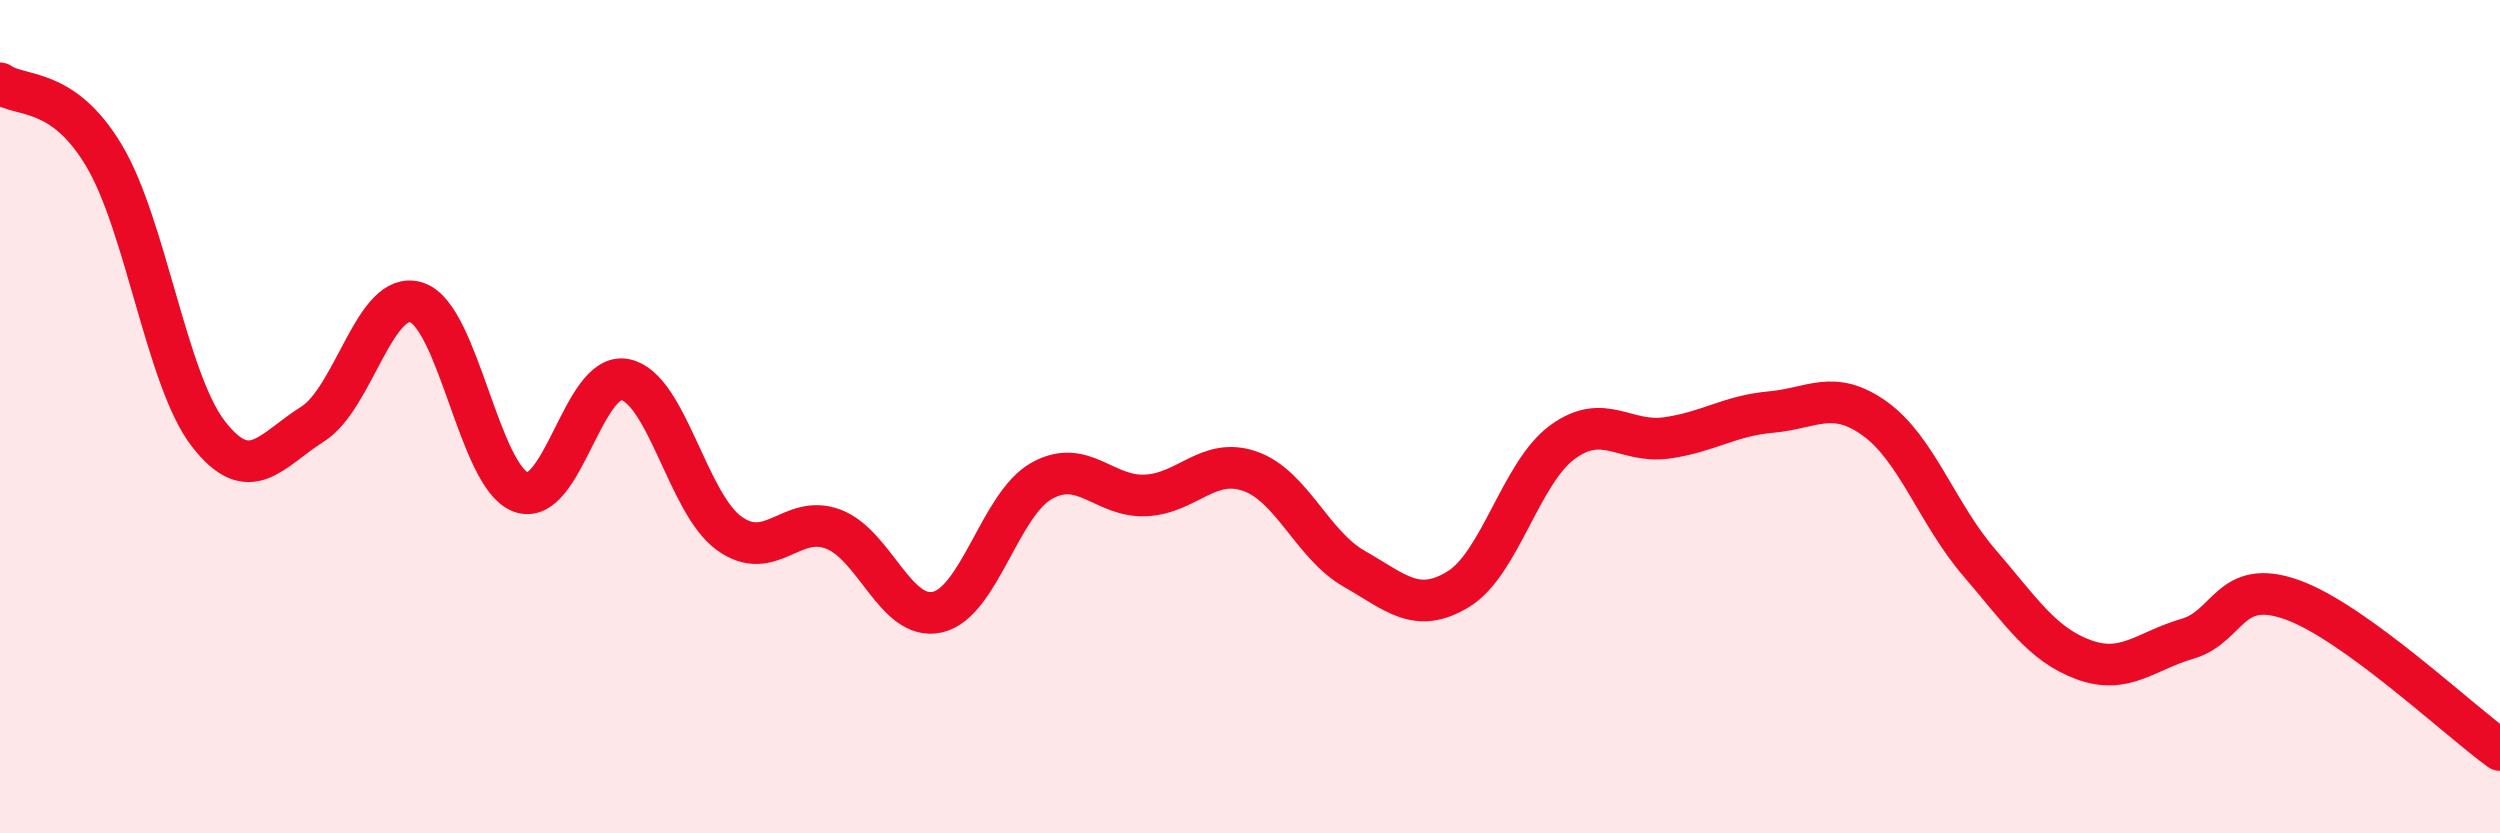 
    <svg width="60" height="20" viewBox="0 0 60 20" xmlns="http://www.w3.org/2000/svg">
      <path
        d="M 0,2 C 0.5,2.35 1.5,2.06 2.5,3.74 C 3.5,5.42 4,9.12 5,10.41 C 6,11.7 6.5,10.81 7.5,10.18 C 8.5,9.55 9,6.93 10,7.26 C 11,7.59 11.5,11.44 12.5,11.81 C 13.5,12.18 14,8.91 15,9.11 C 16,9.31 16.5,12.08 17.5,12.8 C 18.5,13.52 19,12.32 20,12.7 C 21,13.08 21.5,14.92 22.5,14.69 C 23.5,14.46 24,12.1 25,11.54 C 26,10.98 26.5,11.94 27.5,11.89 C 28.5,11.84 29,10.96 30,11.31 C 31,11.66 31.5,13.08 32.5,13.65 C 33.5,14.22 34,14.75 35,14.14 C 36,13.53 36.5,11.34 37.5,10.61 C 38.5,9.88 39,10.65 40,10.51 C 41,10.37 41.5,9.98 42.5,9.89 C 43.5,9.8 44,9.33 45,10.05 C 46,10.77 46.5,12.34 47.5,13.5 C 48.5,14.66 49,15.46 50,15.83 C 51,16.2 51.5,15.62 52.5,15.33 C 53.5,15.04 53.5,13.86 55,14.39 C 56.5,14.92 59,17.28 60,18L60 20L0 20Z"
        fill="#EB0A25"
        opacity="0.1"
        stroke-linecap="round"
        stroke-linejoin="round"
      />
      <path
        d="M 0,2 C 0.5,2.35 1.5,2.06 2.5,3.74 C 3.5,5.42 4,9.12 5,10.41 C 6,11.7 6.5,10.81 7.5,10.18 C 8.5,9.55 9,6.93 10,7.26 C 11,7.59 11.5,11.44 12.5,11.81 C 13.5,12.18 14,8.91 15,9.11 C 16,9.31 16.5,12.08 17.5,12.8 C 18.5,13.52 19,12.32 20,12.7 C 21,13.08 21.5,14.92 22.5,14.69 C 23.5,14.46 24,12.1 25,11.54 C 26,10.98 26.5,11.94 27.5,11.89 C 28.5,11.84 29,10.96 30,11.31 C 31,11.66 31.5,13.08 32.5,13.65 C 33.5,14.22 34,14.75 35,14.14 C 36,13.53 36.5,11.34 37.5,10.61 C 38.5,9.88 39,10.65 40,10.51 C 41,10.37 41.5,9.98 42.5,9.89 C 43.5,9.8 44,9.33 45,10.05 C 46,10.77 46.5,12.34 47.5,13.5 C 48.5,14.66 49,15.46 50,15.83 C 51,16.2 51.5,15.62 52.5,15.33 C 53.5,15.04 53.5,13.86 55,14.39 C 56.5,14.92 59,17.28 60,18"
        stroke="#EB0A25"
        stroke-width="1"
        fill="none"
        stroke-linecap="round"
        stroke-linejoin="round"
      />
    </svg>
  